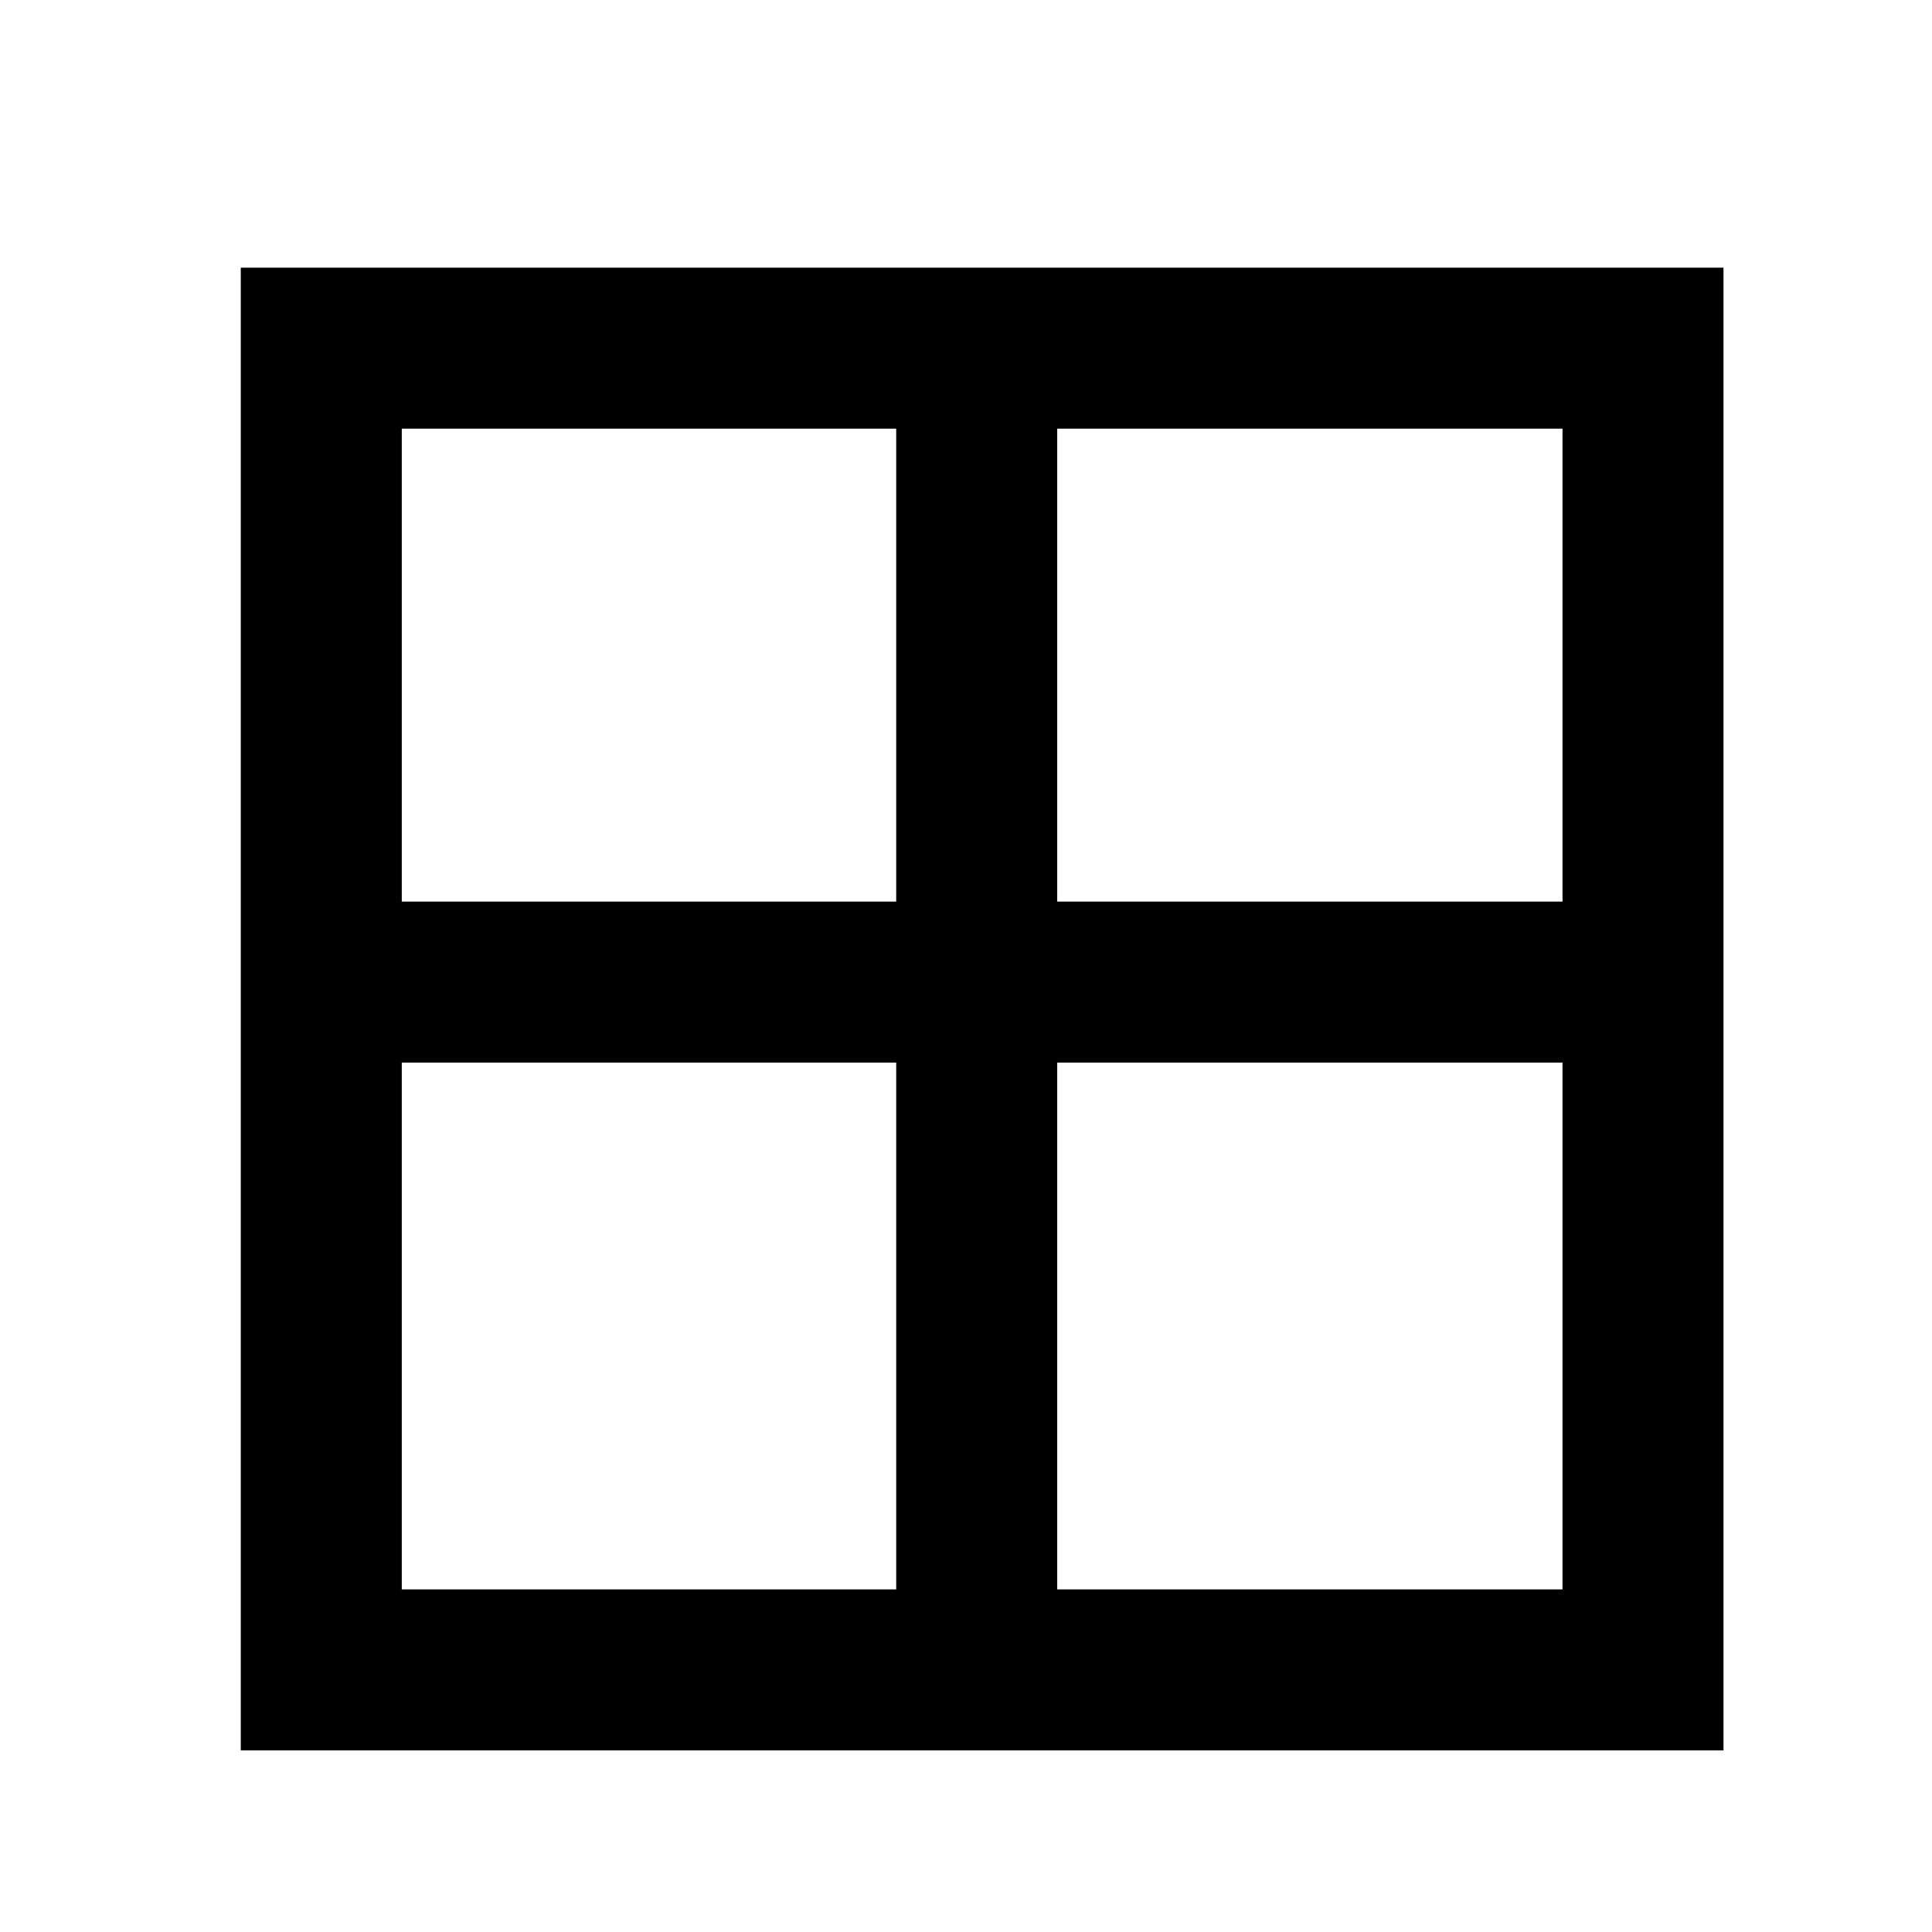 <?xml version="1.0" encoding="UTF-8"?>
<svg width="24" height="24" xmlns="http://www.w3.org/2000/svg" xmlns:svg="http://www.w3.org/2000/svg">
 <!-- Created with SVG-edit - http://svg-edit.googlecode.com/ -->
 <title>grid</title>
 <g>
  <title>Layer 1</title>
  <rect fill-opacity="0" id="svg_1" height="16.419" width="16.419" y="4.325" x="3.991" stroke-width="2" stroke="#000000" fill="#000000"/>
  <line stroke="#000000" id="svg_3" y2="12.2" x2="19.742" y1="12.2" x1="4.658" fill-opacity="0" stroke-linecap="null" stroke-linejoin="null" stroke-dasharray="null" stroke-width="2" fill="none"/>
  <line stroke="#000000" id="svg_4" y2="20.209" x2="12.133" y1="4.859" x1="12.133" fill-opacity="0" stroke-linecap="null" stroke-linejoin="null" stroke-dasharray="null" stroke-width="2" fill="none"/>
 </g>
</svg>